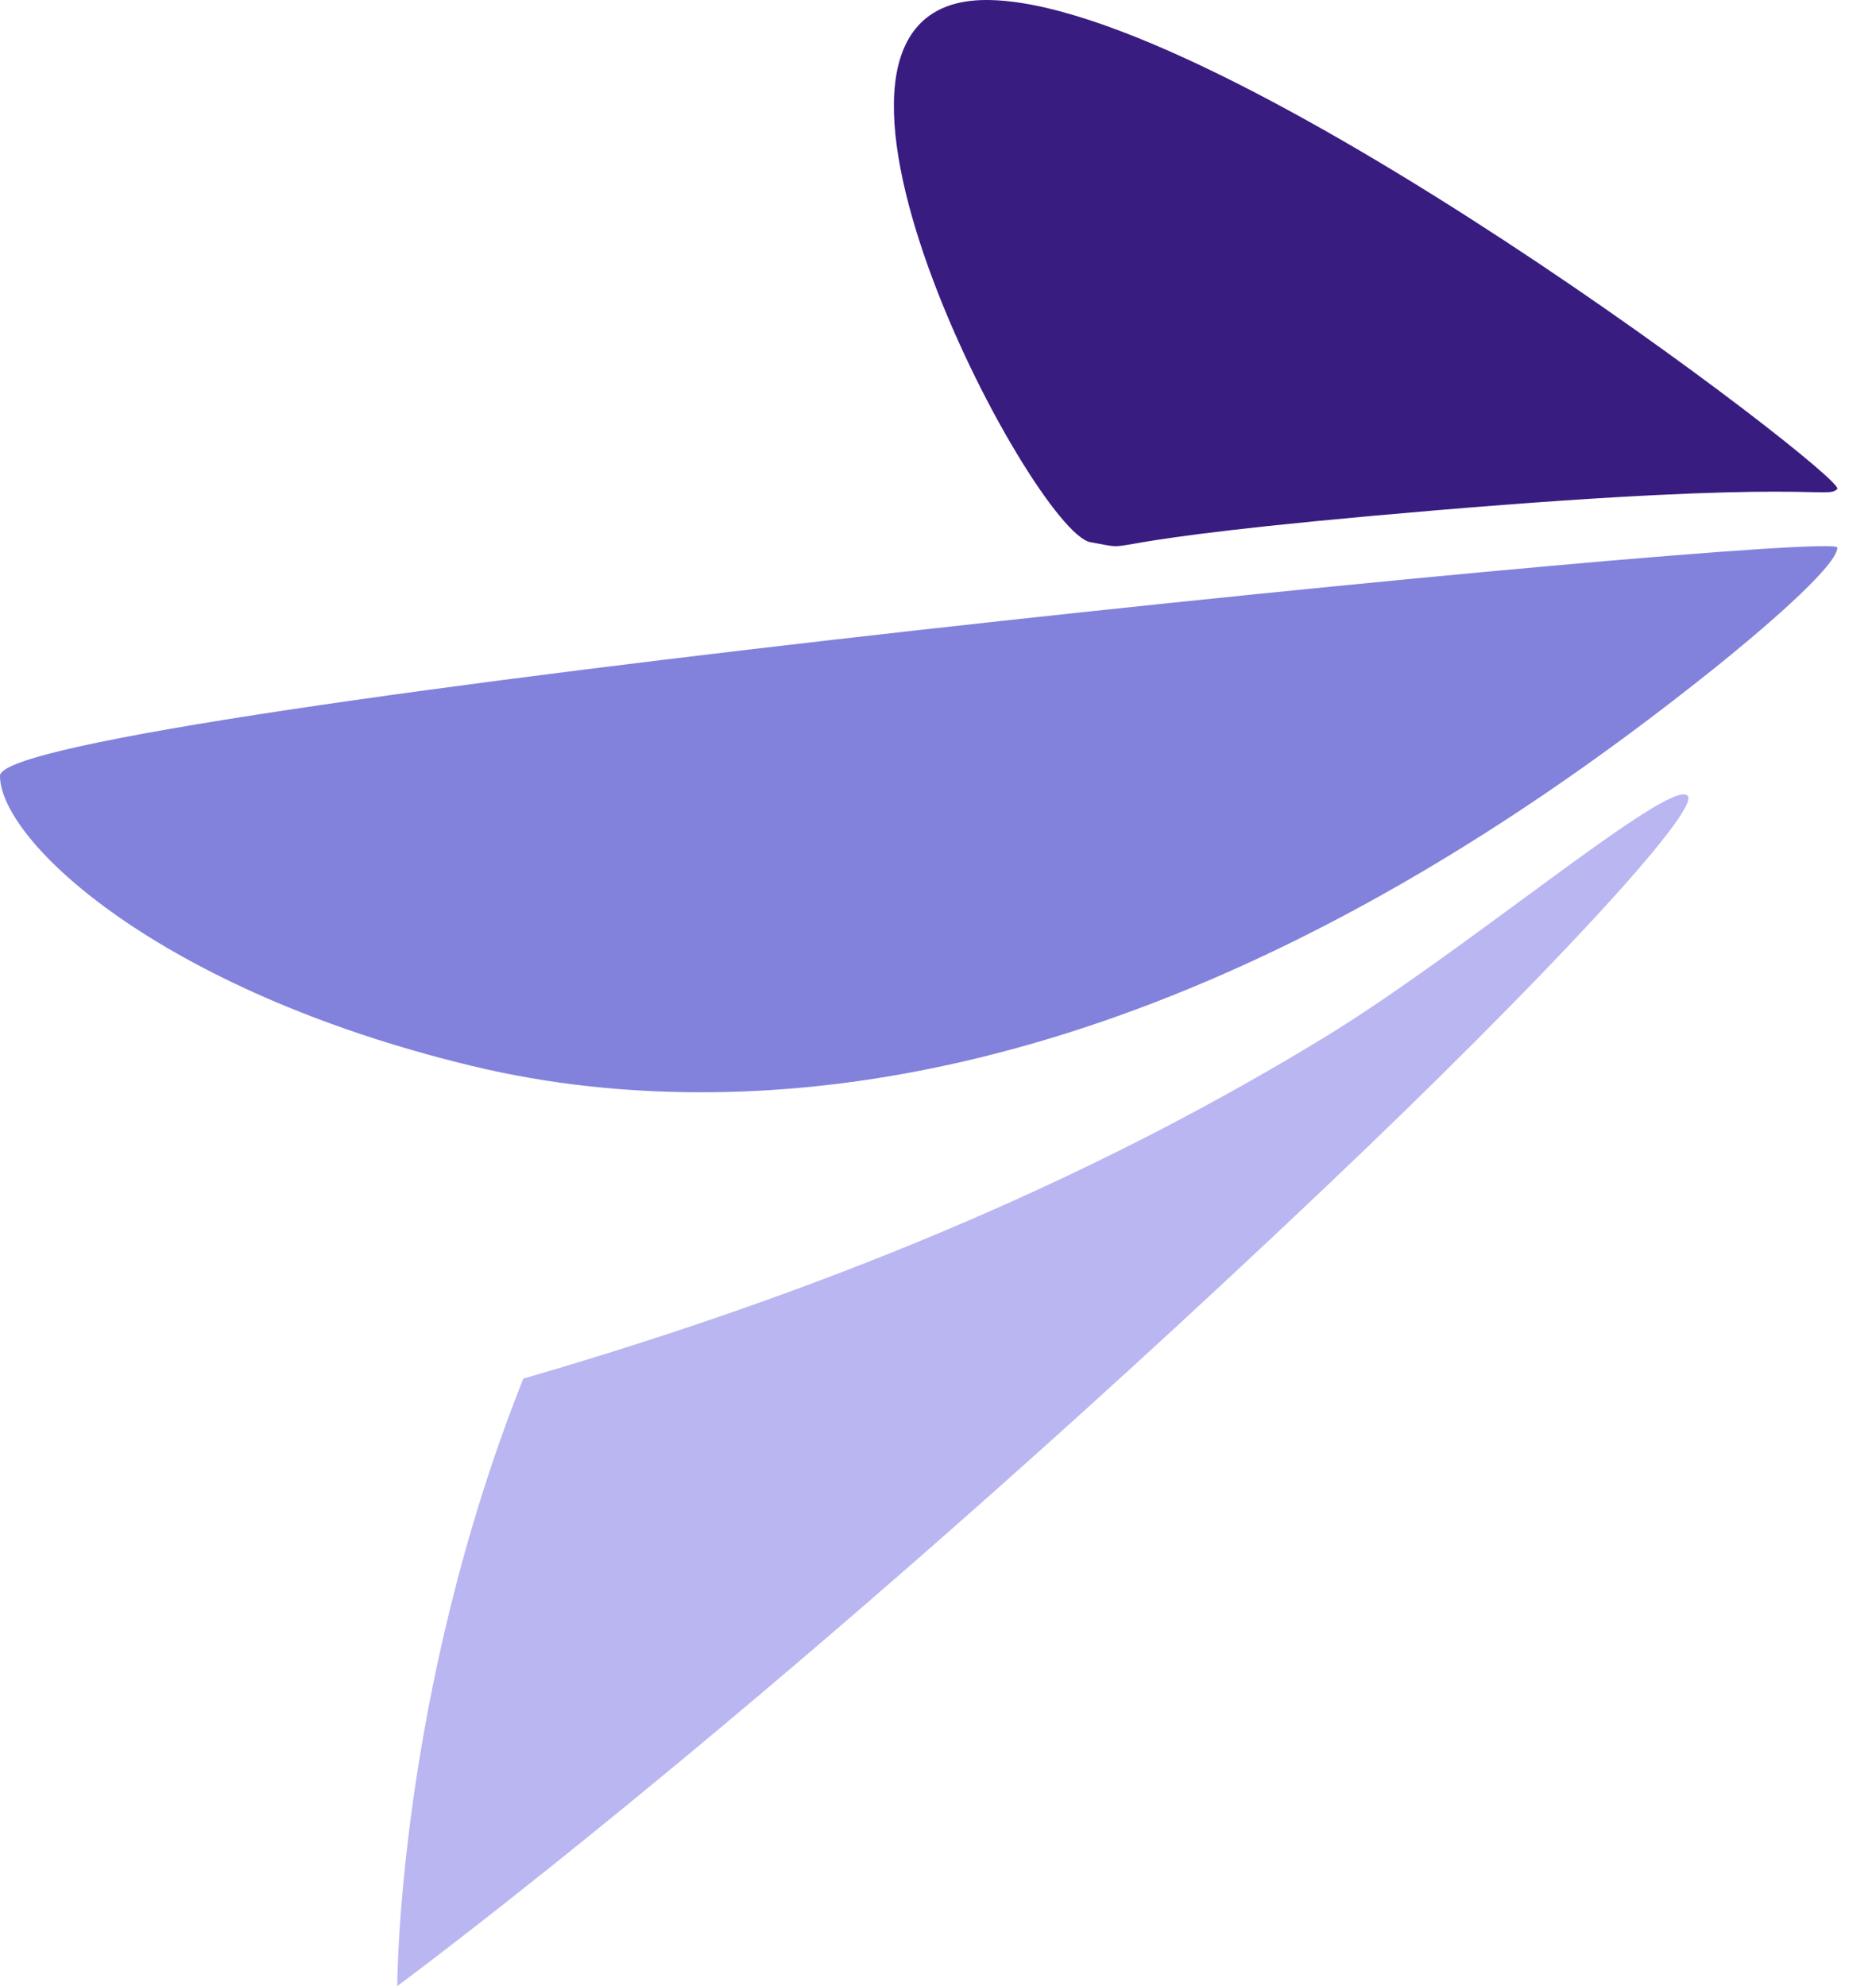 <?xml version="1.0" encoding="UTF-8"?> <svg xmlns="http://www.w3.org/2000/svg" width="17" height="18" viewBox="0 0 17 18" fill="none"><path fill-rule="evenodd" clip-rule="evenodd" d="M11.995 10.775C7.076 15.441 3.6 18 3.6 18C3.6 18 3.6 15.366 4.742 12.495C7.719 11.63 10.043 10.596 11.995 9.406C13.279 8.624 15.135 7.045 15.293 7.212C15.414 7.34 13.994 8.879 11.995 10.775Z" fill="#B9B6F1"></path><path fill-rule="evenodd" clip-rule="evenodd" d="M13.013 4.625C9.578 4.914 10.41 5.01 9.881 4.914C9.353 4.818 6.806 0 8.938 0C11.071 0 16.75 4.336 16.649 4.432C16.548 4.528 16.446 4.336 13.013 4.625Z" fill="#381C80"></path><path fill-rule="evenodd" clip-rule="evenodd" d="M15.546 6.048C11.314 9.444 7.855 10.116 5.345 9.846C4.984 9.807 4.626 9.745 4.273 9.66C1.44 8.976 0 7.62 0 7.031C0 6.443 16.65 4.787 16.65 4.963C16.65 5.139 15.868 5.79 15.546 6.048Z" fill="#8282DC"></path></svg> 